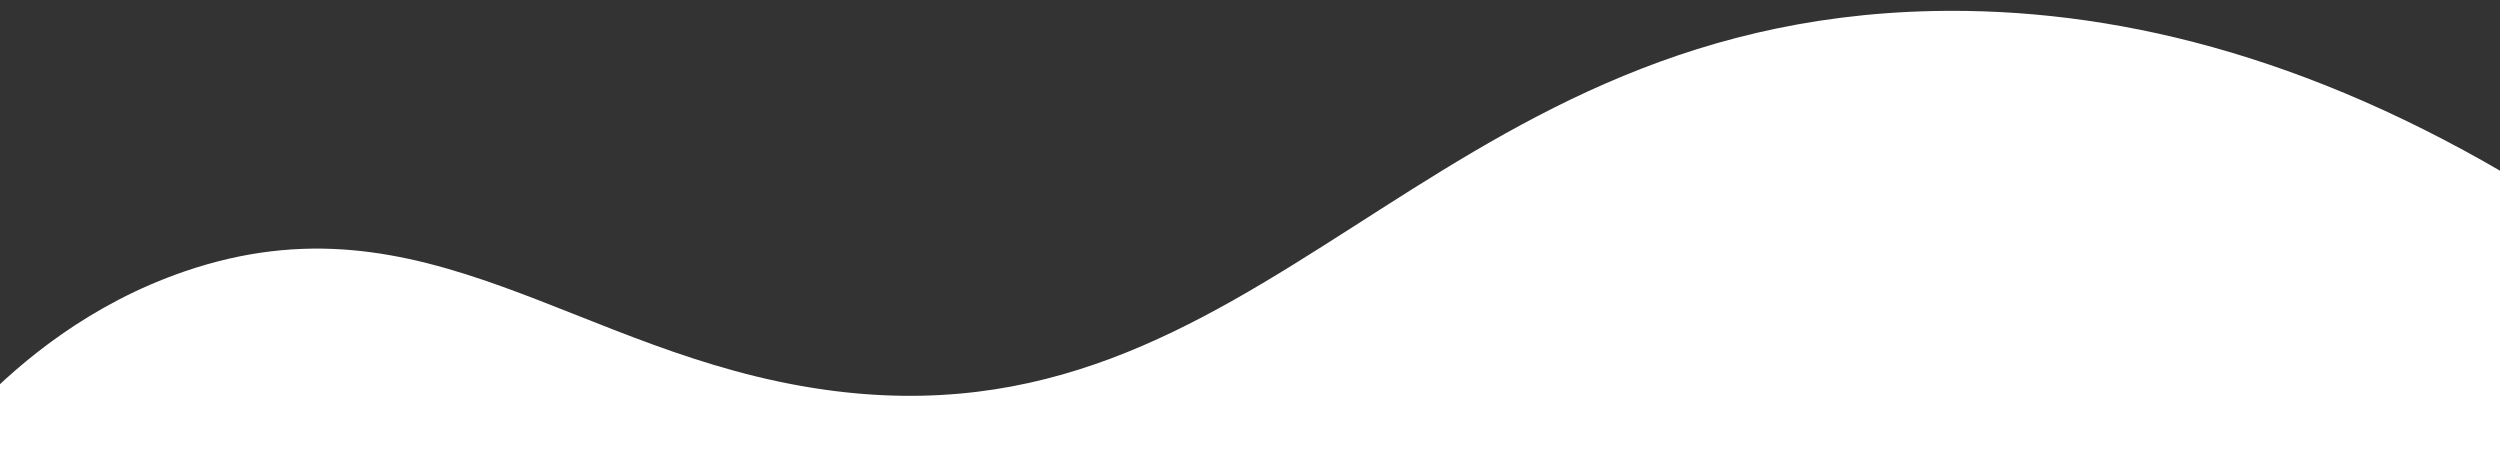 <?xml version="1.0" encoding="utf-8"?>
<!-- Generator: Adobe Illustrator 22.0.0, SVG Export Plug-In . SVG Version: 6.00 Build 0)  -->
<svg xmlns="http://www.w3.org/2000/svg" xmlns:xlink="http://www.w3.org/1999/xlink" x="0px" y="0px" viewBox="0 0 1133.9 212.9" style="enable-background:new 0 0 1133.9 212.9;" xml:space="preserve">
<rect x="0" y="0" width="1133.9" height="212.9" fill="#333333" stroke="none"/>
<style type="text/css">
	.st0{fill:#FFFFFF;}
</style>
<path class="st0" d="M1143.4,220H-9.6l-0.4-36c19.7-20.2,50.7-46.2,94-61c109.1-37.2,177.1,37.7,289.7,53.7  C573.6,205.2,644.1,9.8,877,5c79.1-1.6,168.8,18.9,268,79C1144.3,153.3,1144.1,150.7,1143.4,220z" />
</svg>
